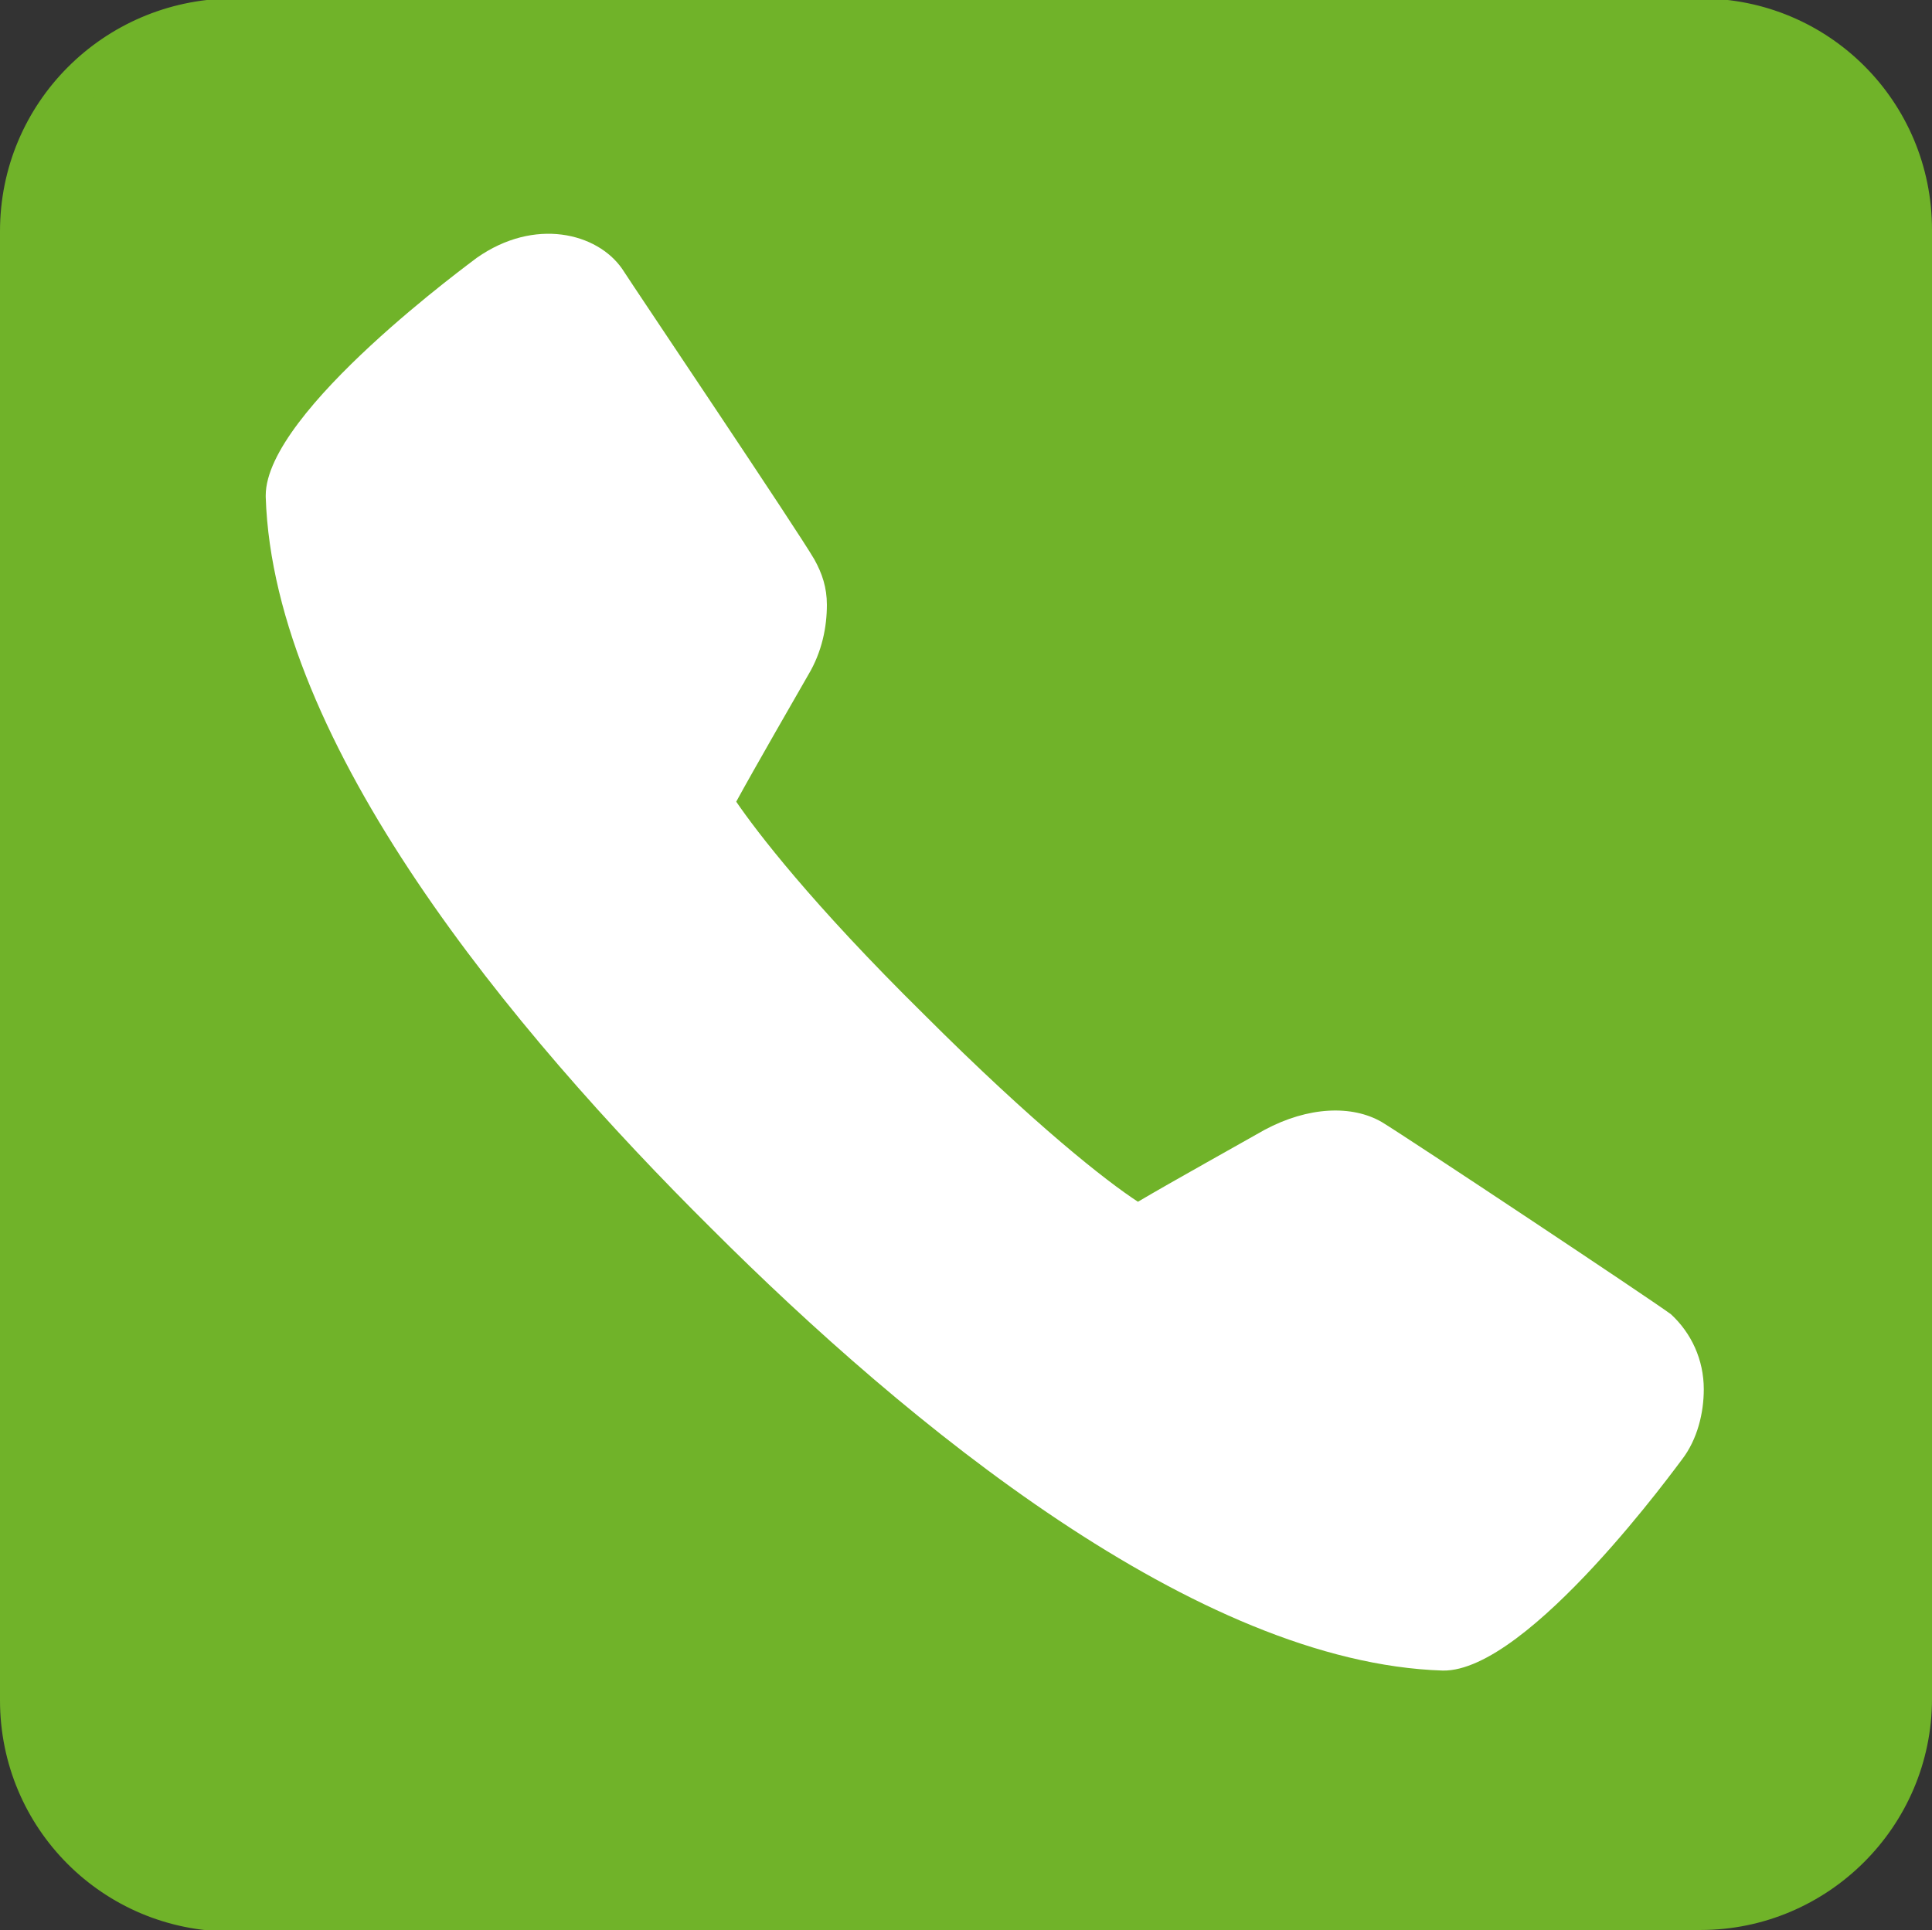 <?xml version="1.0" encoding="utf-8"?>
<!-- Generator: Adobe Illustrator 21.1.0, SVG Export Plug-In . SVG Version: 6.00 Build 0)  -->
<svg version="1.1" id="Ebene_1" xmlns="http://www.w3.org/2000/svg" xmlns:xlink="http://www.w3.org/1999/xlink" x="0px" y="0px"
	 viewBox="0 0 123.6 123.5" style="enable-background:new 0 0 123.6 123.5;" xml:space="preserve">
<rect x="0" y="0" width="123.6" height="123.5" fill="#333333" stroke="none"/>
<style type="text/css">
	.st0{fill:#70B329;}
	.st1{fill:#FFFFFF;}
</style>
<g>
	<path class="st0" d="M108.8,123.5c8.1,0,14.8-6.6,14.8-14.8v-94c0-8.2-6.6-14.8-14.8-14.8h-94C6.6,0,0,6.6,0,14.8v94
		c0,8.2,6.6,14.8,14.8,14.8h94V123.5z"/>
	<path class="st0" d="M14.8,2.5C8,2.5,2.5,8,2.5,14.7v94c0,6.8,5.5,12.3,12.3,12.3h94c6.8,0,12.3-5.5,12.3-12.3v-94
		c0-6.8-5.5-12.3-12.3-12.3C108.8,2.5,14.8,2.5,14.8,2.5z"/>
	<path class="st0" d="M70.5,60c7,0,12.7-5.7,12.7-12.7s-5.7-12.7-12.7-12.7H51.8V60H70.5z M70.2,18.9c15.9,0,28.7,12.8,28.7,28.7
		S86.1,76.3,70.2,76.3H51.7v27.3H35.2V18.9H70.2z"/>
</g>
<path class="st1" d="M106.9,84.1c-1.5-1.1-16.7-11.2-18.5-12.3c-1.9-1.1-4.7-1-7.5,0.5c-1.4,0.8-5.9,3.3-8.1,4.6
	c-2-1.3-6.6-4.9-13.7-12c-7.2-7.1-10.7-11.7-12-13.6c1.2-2.2,3.8-6.7,4.6-8.1c0.9-1.5,1.2-3.1,1.2-4.5c0-1.1-0.3-2-0.8-2.9
	C51,33.9,40.7,18.6,39.8,17.2c-1.6-2.3-5.6-3.3-9.3-0.7C30.4,16.6,17,26.3,17,31.7v0.1C17.5,47.6,32.8,66,45.5,78.6
	c12.6,12.6,31.1,27.8,46.8,28.3c5.5,0.1,15.2-13.4,15.3-13.5c1-1.3,1.4-3,1.4-4.5C109,87,108.2,85.3,106.9,84.1z"/>
<g id="Layer_1">
</g>
</svg>
